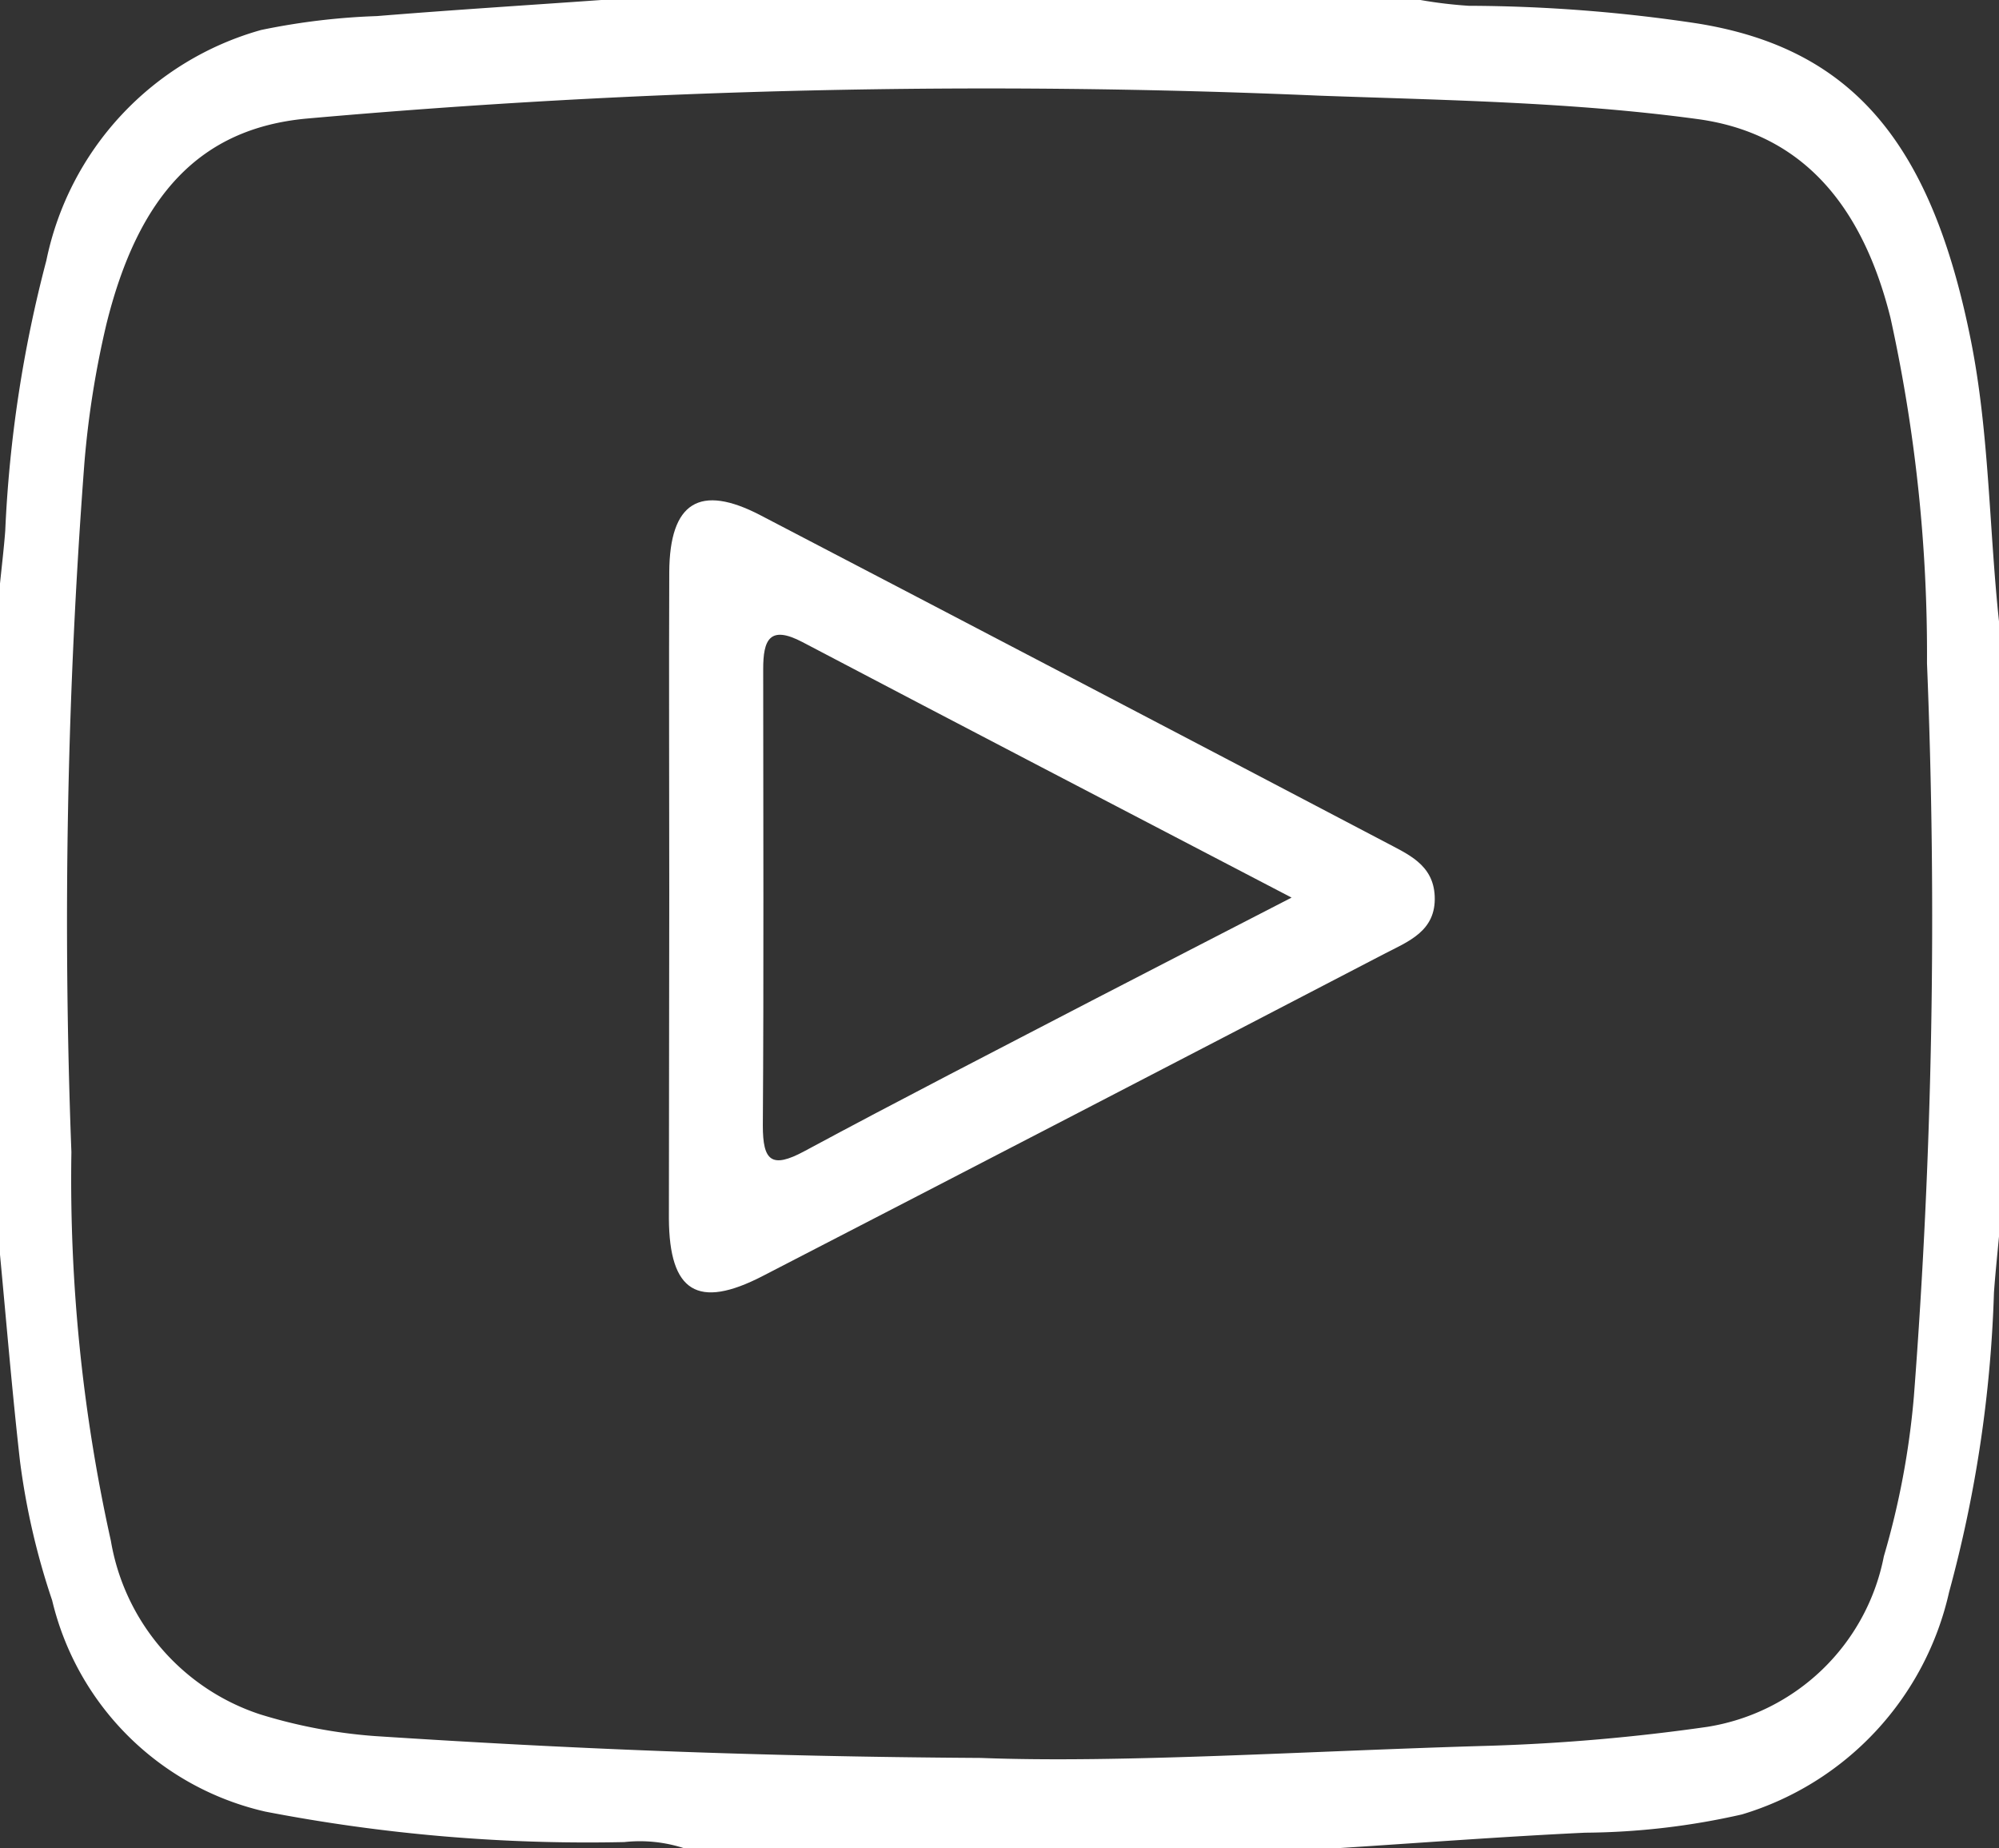 <svg xmlns="http://www.w3.org/2000/svg" width="32.814" height="30.333" viewBox="0 0 32.814 30.333">
  <rect x="0" y="0" width="32.814" height="30.333" fill="#333333" stroke="none"/>
  <g id="Group_41057" data-name="Group 41057" transform="translate(-280.183 -408.059)">
    <path id="Path_87975" data-name="Path 87975" d="M280.183,428.653V417.638c.029-.288.064-.575.086-.865a21.02,21.02,0,0,1,.675-4.438,4.965,4.965,0,0,1,3.526-3.784,11.168,11.168,0,0,1,1.9-.228c1.227-.1,2.455-.177,3.683-.264H303.5a7.283,7.283,0,0,0,.792.095,25.643,25.643,0,0,1,3.741.288c2.55.405,3.851,1.952,4.5,5.193.306,1.526.3,3.1.466,4.642v10.057c-.029.316-.063.631-.085.947a21.124,21.124,0,0,1-.736,4.91,4.939,4.939,0,0,1-3.4,3.65,11.941,11.941,0,0,1-2.574.3c-1.353.064-2.7.167-4.057.254H291.409a2.345,2.345,0,0,0-.978-.1,27.879,27.879,0,0,1-5.892-.5,4.663,4.663,0,0,1-3.5-3.468,11.827,11.827,0,0,1-.528-2.286C280.384,430.919,280.29,429.785,280.183,428.653Zm16.1,8.261c2.319.089,5.339-.114,8.359-.2a32.071,32.071,0,0,0,3.565-.31,3.515,3.515,0,0,0,2.9-2.8,13.3,13.3,0,0,0,.493-2.626,102.8,102.8,0,0,0,.215-12.034,25.639,25.639,0,0,0-.6-5.671c-.5-2-1.575-3.042-3.163-3.259-2.067-.281-4.143-.31-6.218-.385a126.17,126.17,0,0,0-16.636.378c-1.727.167-2.746,1.25-3.271,3.384a15.35,15.35,0,0,0-.358,2.26,99.433,99.433,0,0,0-.214,11.318,27.364,27.364,0,0,0,.648,6.381,3.636,3.636,0,0,0,2.445,2.847,8.465,8.465,0,0,0,1.887.358C289.419,436.756,292.5,436.891,296.287,436.914Z" transform="translate(0 0)" fill="#fff"/>
    <path id="Path_87976" data-name="Path 87976" d="M294.561,421.781c0-1.756-.007-3.51,0-5.266.007-1.148.5-1.453,1.5-.931q5.129,2.674,10.249,5.362c.374.2.792.366.816.887.026.579-.438.746-.832.951q-5.095,2.651-10.2,5.286c-1.066.551-1.532.262-1.539-.943C294.555,425.346,294.561,423.563,294.561,421.781Zm10.215.077c-2.811-1.466-5.422-2.824-8.029-4.194-.539-.283-.645-.037-.644.447,0,2.5.011,4.993-.006,7.489,0,.579.141.712.68.422,1.566-.843,3.148-1.655,4.727-2.476C302.537,423.01,303.572,422.48,304.777,421.858Z" transform="translate(-3.392 0.934)" fill="#fff"/>
  </g>
</svg>
